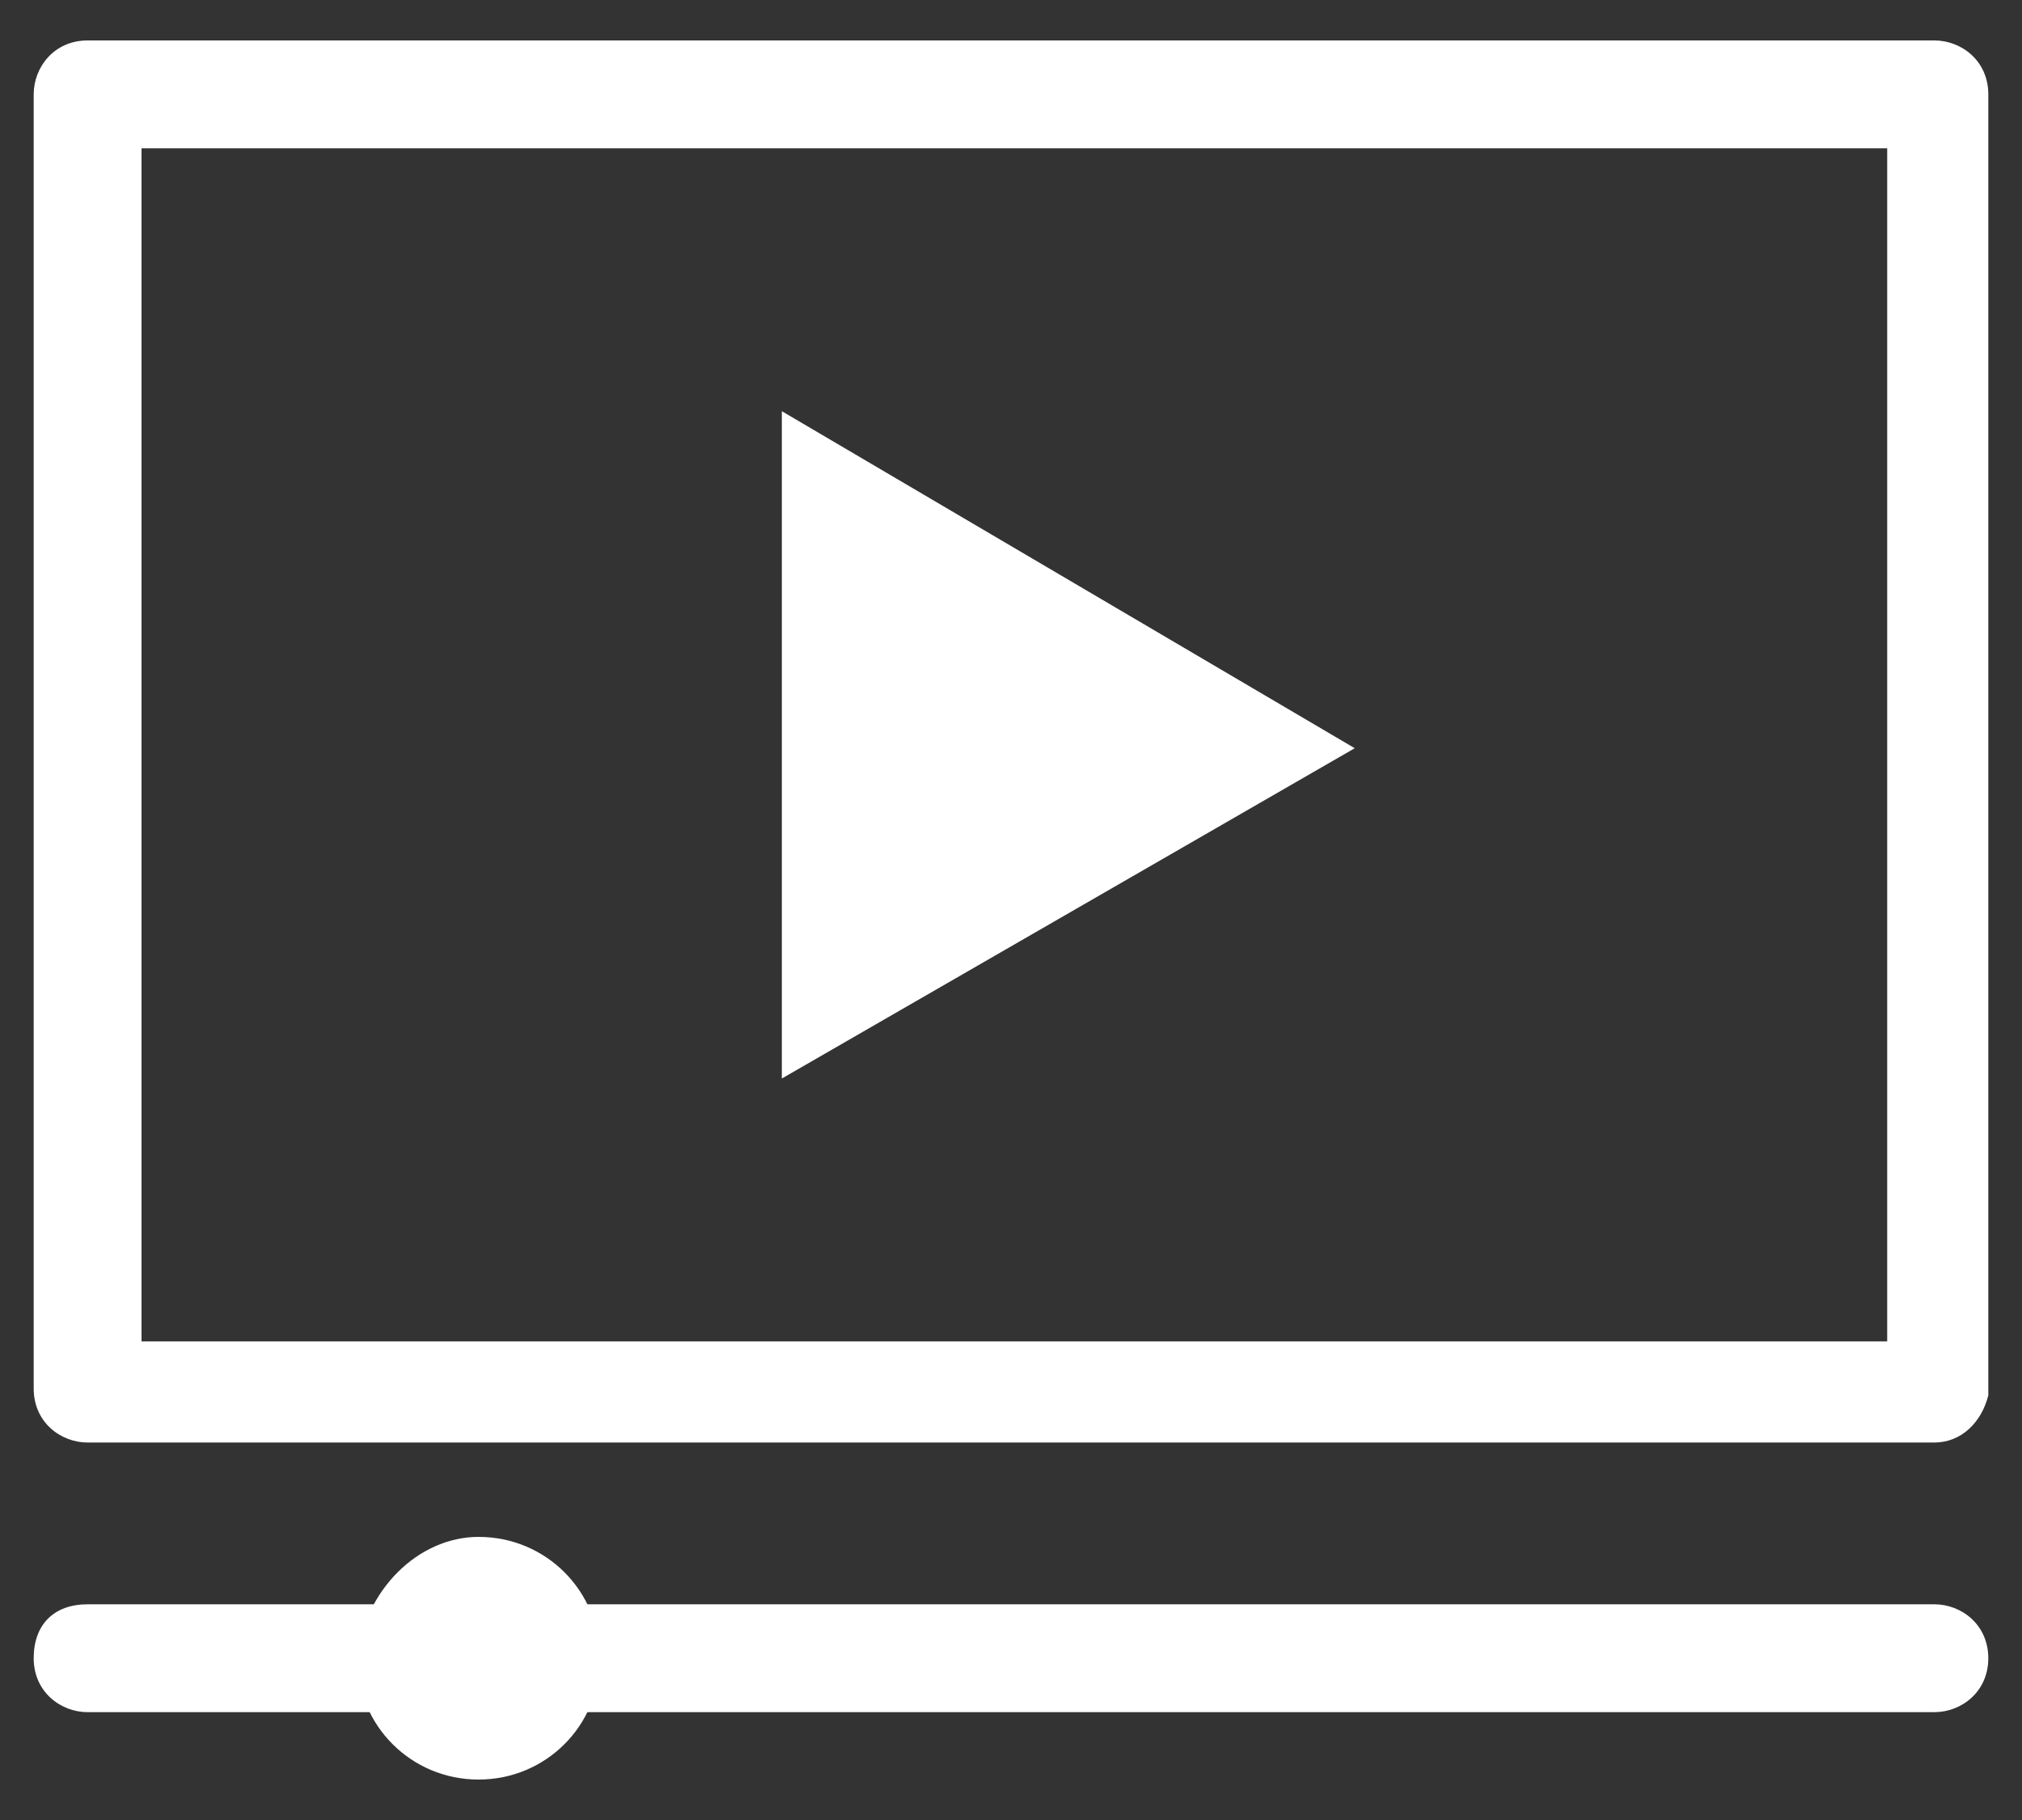 <?xml version="1.0" encoding="utf-8"?>
<!-- Generator: Adobe Illustrator 20.0.0, SVG Export Plug-In . SVG Version: 6.00 Build 0)  -->
<!DOCTYPE svg PUBLIC "-//W3C//DTD SVG 1.1//EN" "http://www.w3.org/Graphics/SVG/1.1/DTD/svg11.dtd">
<svg version="1.1" id="Layer_1" xmlns="http://www.w3.org/2000/svg" xmlns:xlink="http://www.w3.org/1999/xlink" x="0px" y="0px"
	 width="30px" height="27px" viewBox="0 0 30 27" style="enable-background:new 0 0 30 27;" xml:space="preserve">
<rect x="0" y="0" width="30" height="27" fill="#333333" stroke="none"/>
<style type="text/css">
	.st0{fill:#FFFFFF;}
	.st1{fill-rule:evenodd;clip-rule:evenodd;fill:#FFFFFF;}
</style>
<g>
	<g>
		<polygon class="st0" points="20.1,11.1 11.6,6.1 11.6,16 20.1,11.1 		"/>
	</g>
	<g>
		<path class="st0" d="M28.7,21.4H1.3c-0.4,0-0.8-0.3-0.8-0.8V1.4c0-0.4,0.3-0.8,0.8-0.8h27.4c0.4,0,0.8,0.3,0.8,0.8v19.3
			C29.4,21.1,29.1,21.4,28.7,21.4z M2.1,19.9h25.9V2.2H2.1V19.9z"/>
	</g>
	<g>
		<path class="st0" d="M28.7,25.4H1.3c-0.4,0-0.8-0.3-0.8-0.8s0.3-0.8,0.8-0.8h27.4c0.4,0,0.8,0.3,0.8,0.8S29.1,25.4,28.7,25.4z"/>
	</g>
	<g>
		<path class="st1" d="M7.1,22.8c1,0,1.8,0.8,1.8,1.8c0,1-0.8,1.8-1.8,1.8s-1.8-0.8-1.8-1.8C5.4,23.6,6.2,22.8,7.1,22.8L7.1,22.8z"
			/>
	</g>
</g>
</svg>
